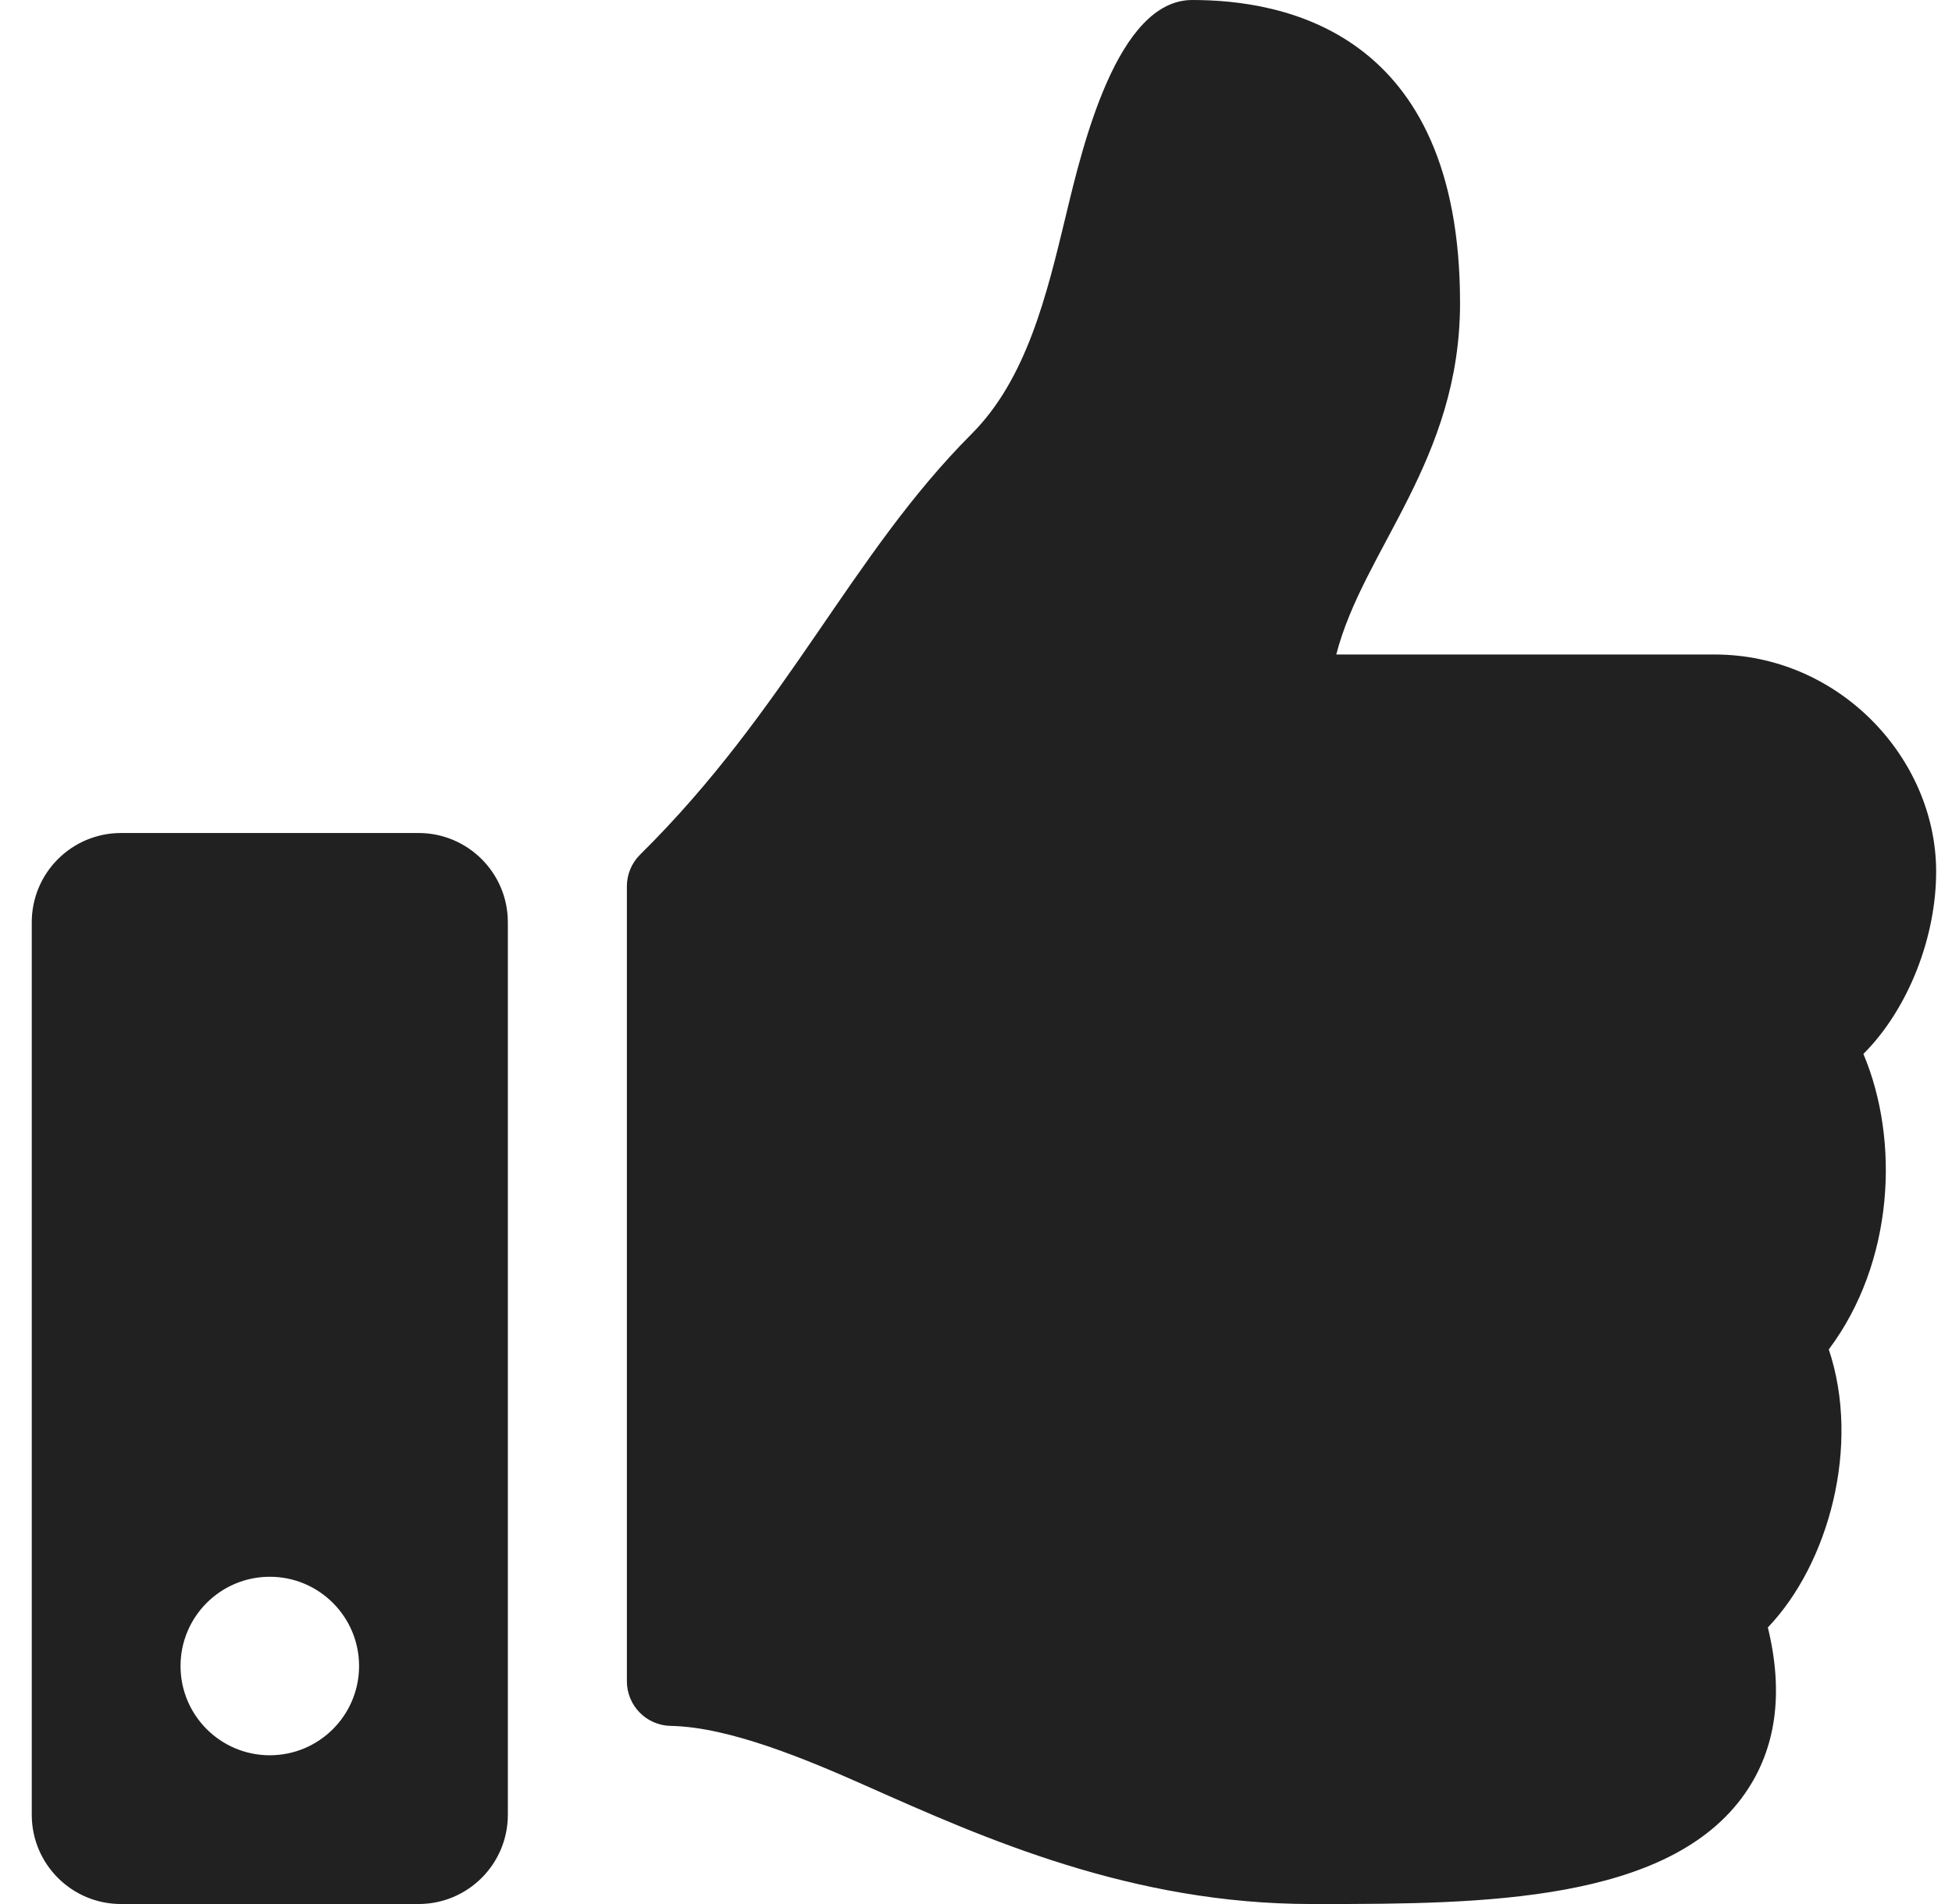 <svg width="41" height="40" viewBox="0 0 41 40" fill="none" xmlns="http://www.w3.org/2000/svg">
<g clip-path="url(#clip0_190_292)">
<path d="M8.792 17.5H2.542C1.506 17.5 0.667 18.34 0.667 19.375V38.125C0.667 39.16 1.506 40 2.542 40H8.792C9.827 40 10.667 39.16 10.667 38.125V19.375C10.667 18.34 9.827 17.5 8.792 17.5ZM5.667 36.875C4.631 36.875 3.792 36.035 3.792 35C3.792 33.965 4.631 33.125 5.667 33.125C6.702 33.125 7.542 33.965 7.542 35C7.542 36.035 6.702 36.875 5.667 36.875ZM30.667 6.363C30.667 9.677 28.638 11.536 28.067 13.75H36.014C38.623 13.75 40.654 15.918 40.667 18.289C40.673 19.69 40.077 21.199 39.148 22.132L39.139 22.141C39.908 23.964 39.783 26.519 38.412 28.349C39.09 30.373 38.407 32.858 37.132 34.19C37.468 35.565 37.308 36.735 36.652 37.677C35.057 39.968 31.105 40 27.764 40L27.541 40C23.769 39.999 20.681 38.625 18.201 37.521C16.954 36.967 15.324 36.28 14.087 36.258C13.576 36.248 13.167 35.831 13.167 35.32V18.619C13.167 18.369 13.267 18.13 13.445 17.954C16.54 14.896 17.87 11.658 20.407 9.117C21.564 7.958 21.984 6.208 22.391 4.515C22.738 3.07 23.465 0 25.042 0C26.917 0 30.667 0.625 30.667 6.363Z" fill="#212121"/>
</g>
<defs>
<clipPath id="clip0_190_292">
<rect width="40" height="40" fill="white" transform="translate(0.667)"/>
</clipPath>
</defs>
</svg>
